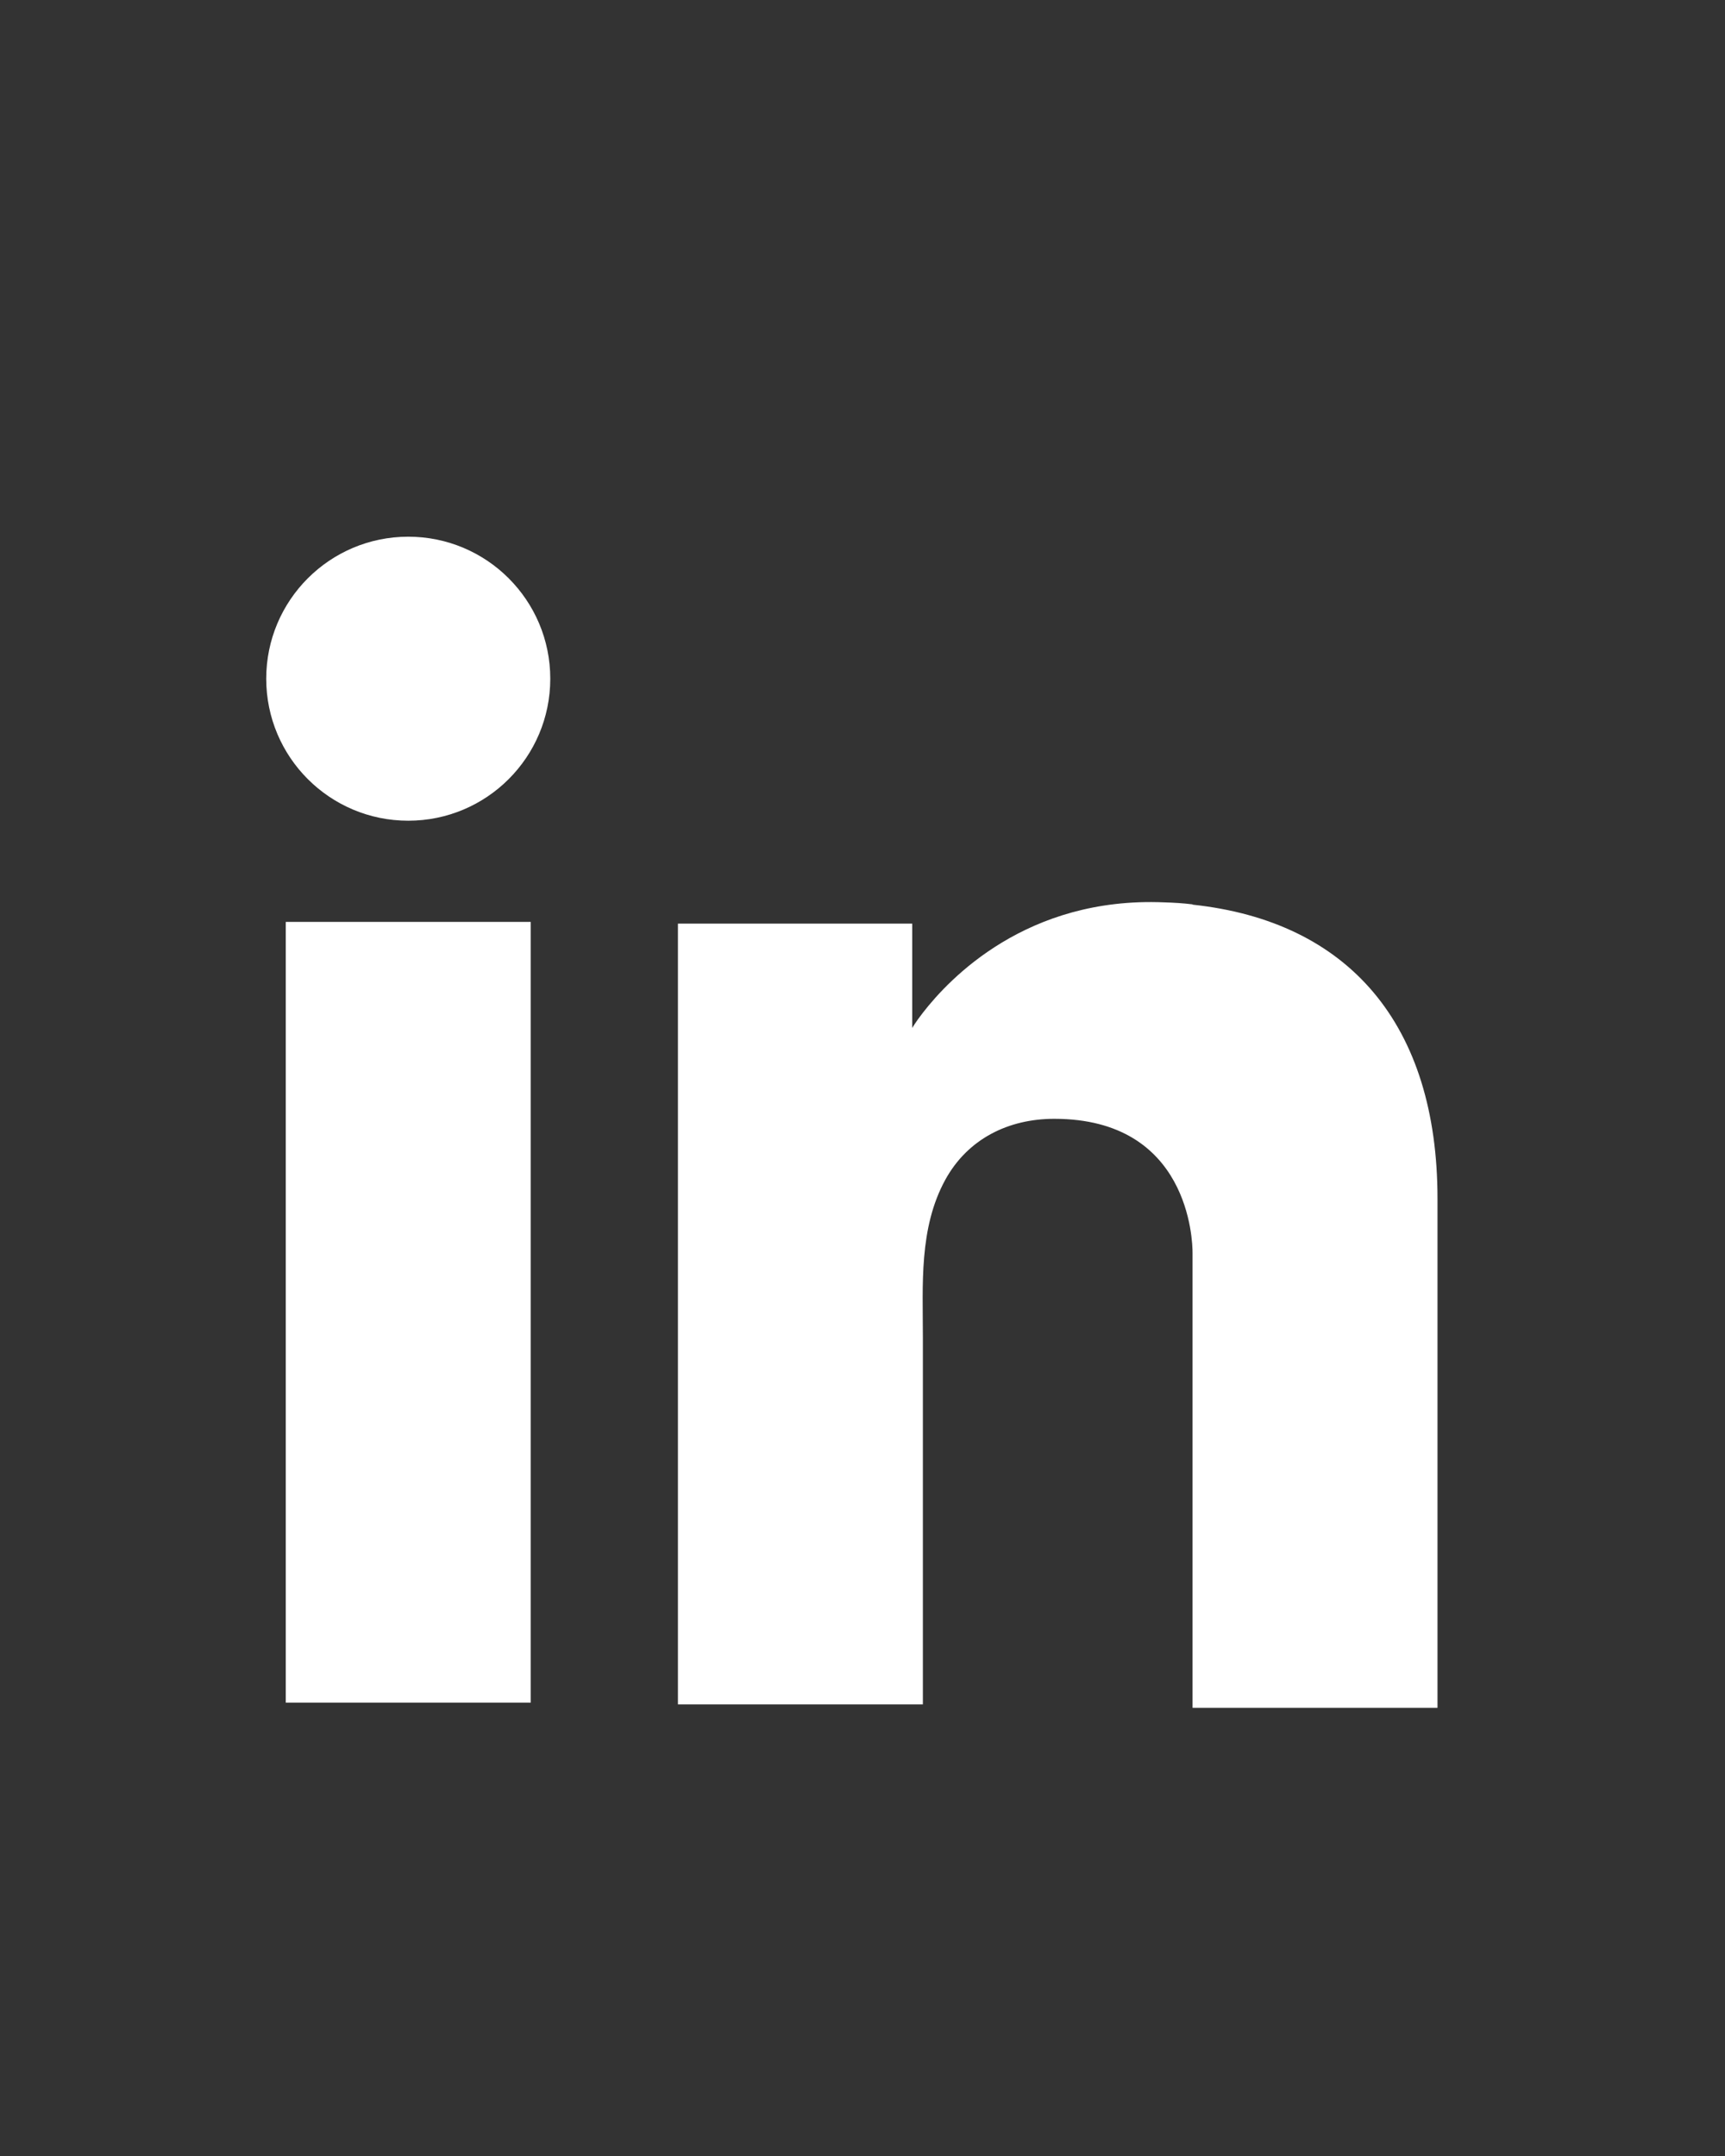 <?xml version="1.0" encoding="UTF-8"?><svg id="a" xmlns="http://www.w3.org/2000/svg" viewBox="0 0 60 75"><rect x="0" y="0" width="60" height="75" fill="#333333" stroke="none"/><defs><style>.b{fill:#fff;}</style></defs><rect class="b" x="9.94" y="32.07" width="8.52" height="27.16"/><path class="b" d="M41.48,31.46c-.32-.04-.65-.06-.99-.07-4.77-.2-7.46,2.64-8.39,3.84-.25,.32-.37,.53-.37,.53v-3.63h-8.15v27.16h8.52v-12.76c0-1.84-.14-3.81,.78-5.49,.78-1.42,2.19-2.12,3.79-2.12,4.7,0,4.81,4.25,4.81,4.66v15.83h8.52v-17.71c0-6.06-3.08-9.65-8.52-10.23Z"/><circle class="b" cx="14.2" cy="23.61" r="4.94"/></svg>